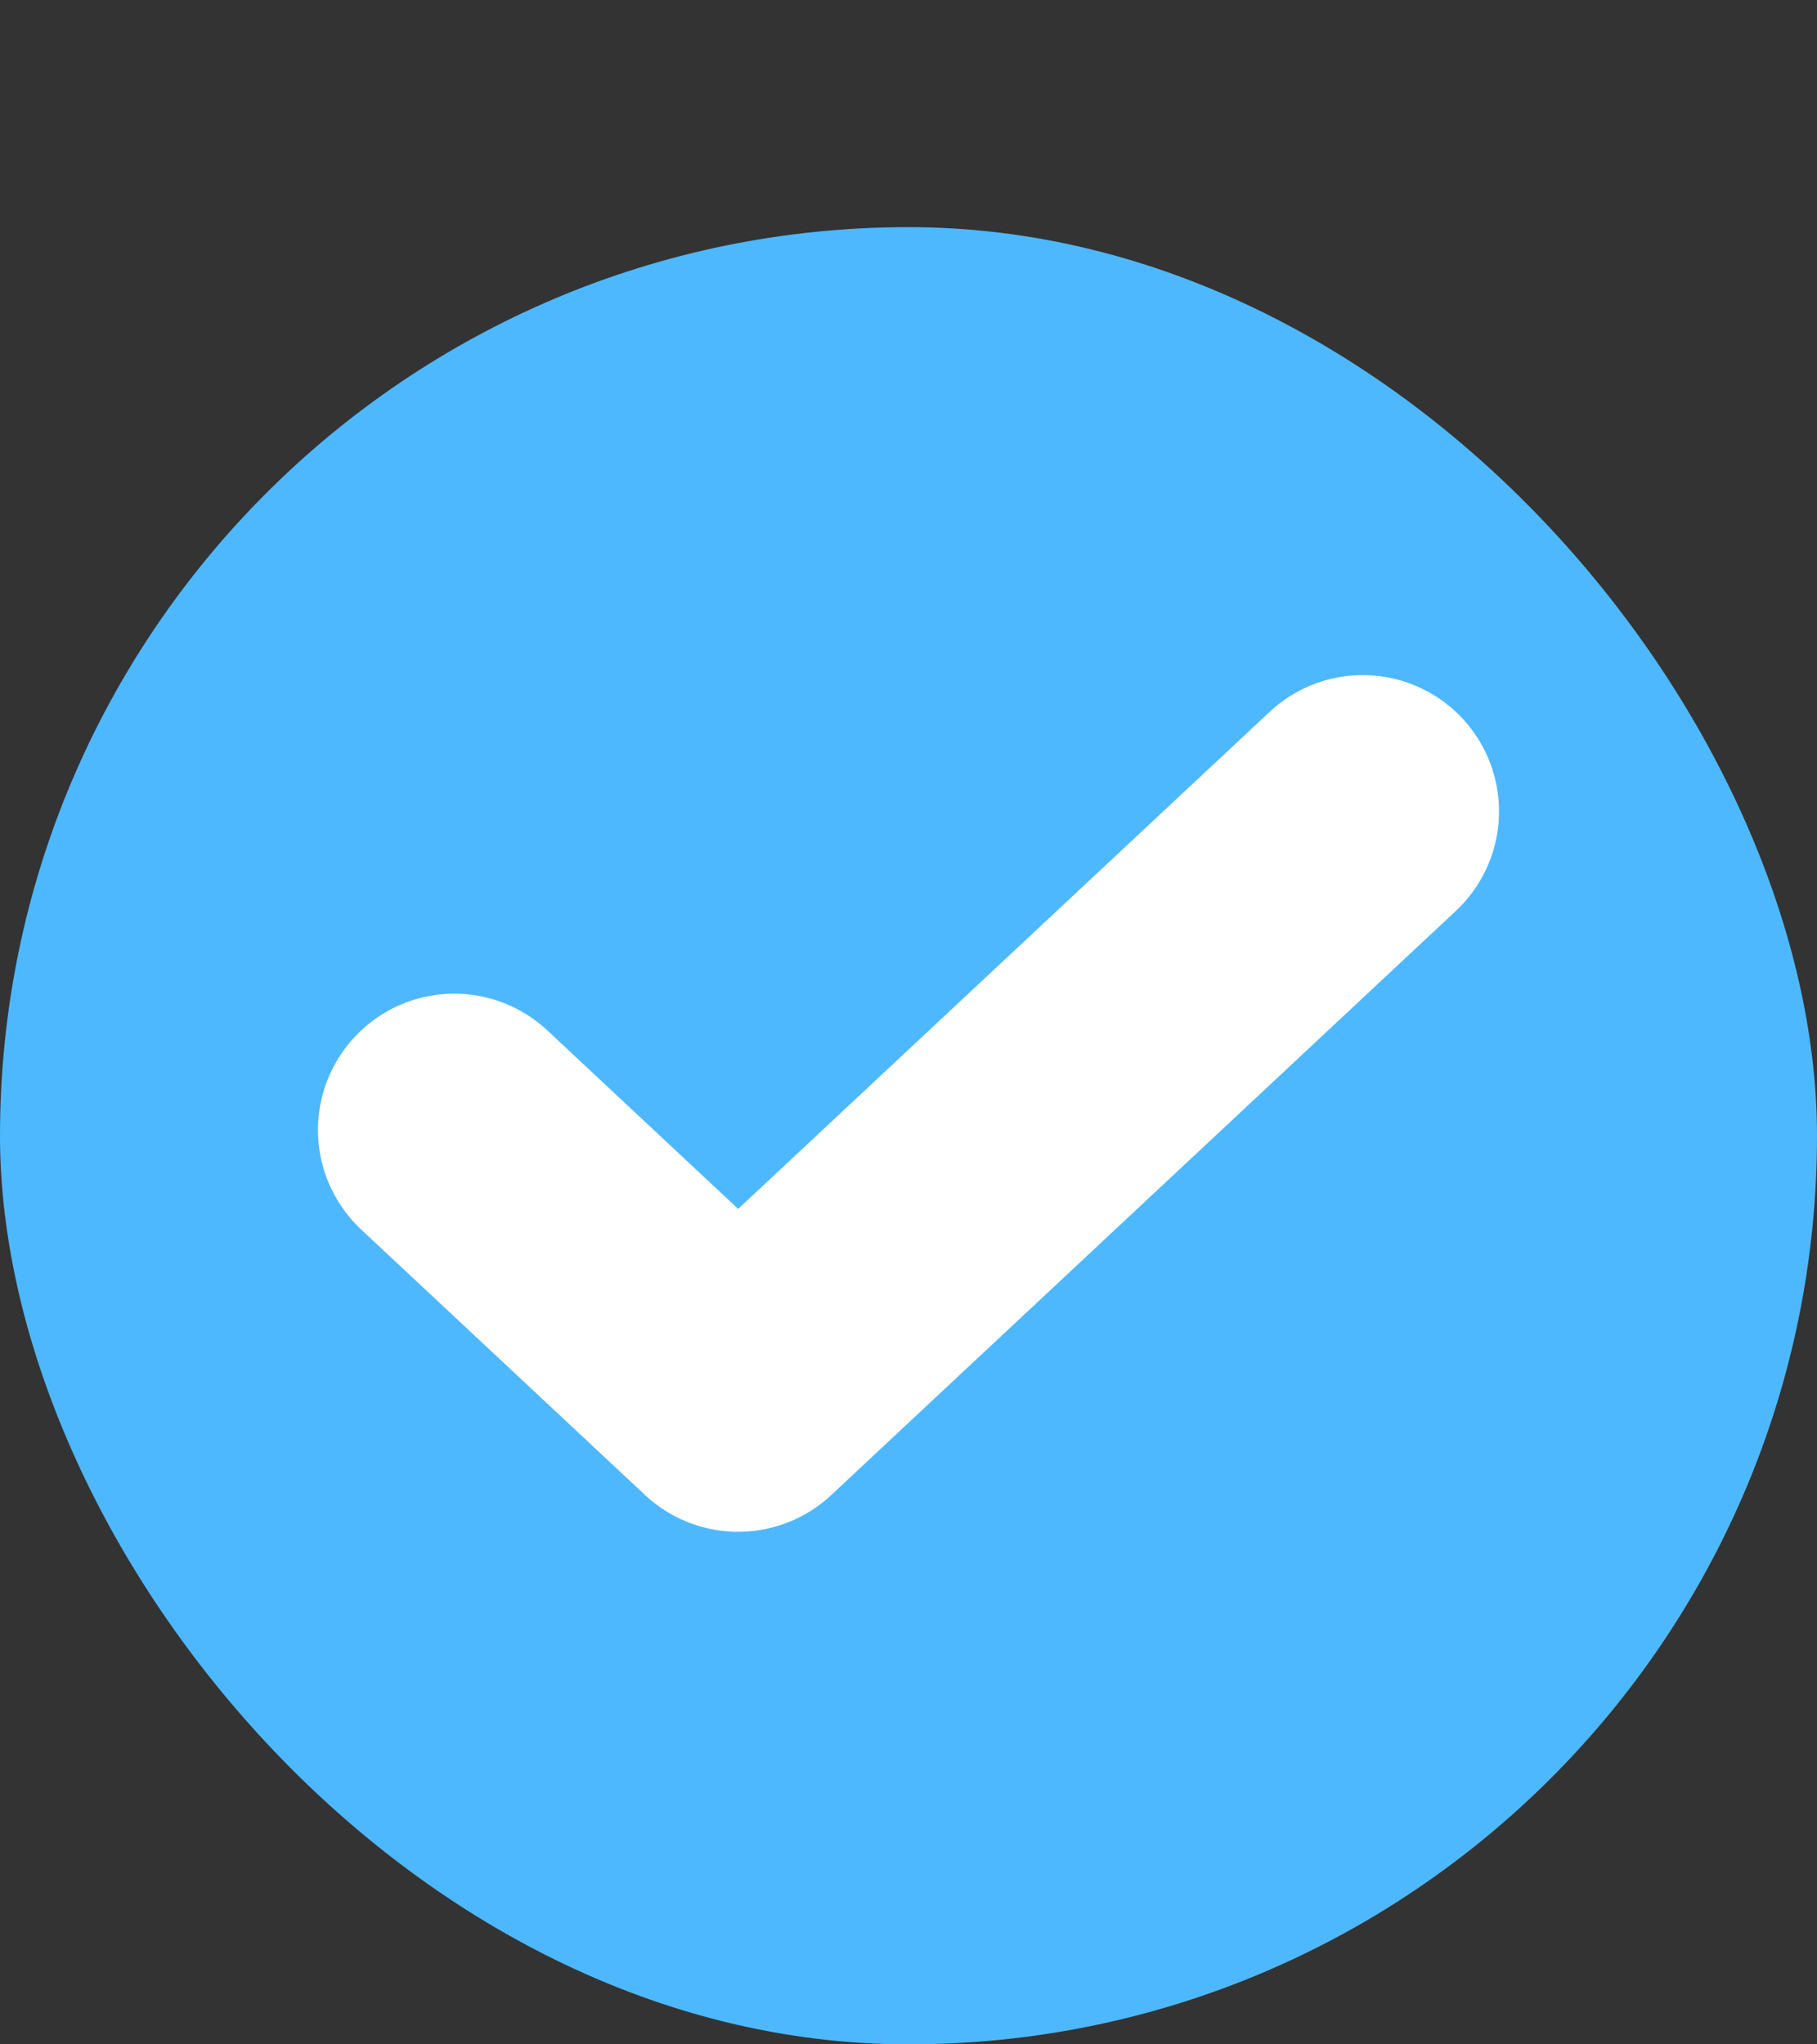 <svg width="16" height="18" viewBox="0 0 16 18" fill="none" xmlns="http://www.w3.org/2000/svg">
<rect x="0" y="0" width="16" height="18" fill="#333333" stroke="none"/>
<rect y="2" width="16" height="16" rx="8" fill="#4EB8FF"/>
<path d="M12 7.144L6.5 12.287L4 9.949" stroke="white" stroke-width="2.4" stroke-linecap="round" stroke-linejoin="round"/>
</svg>
